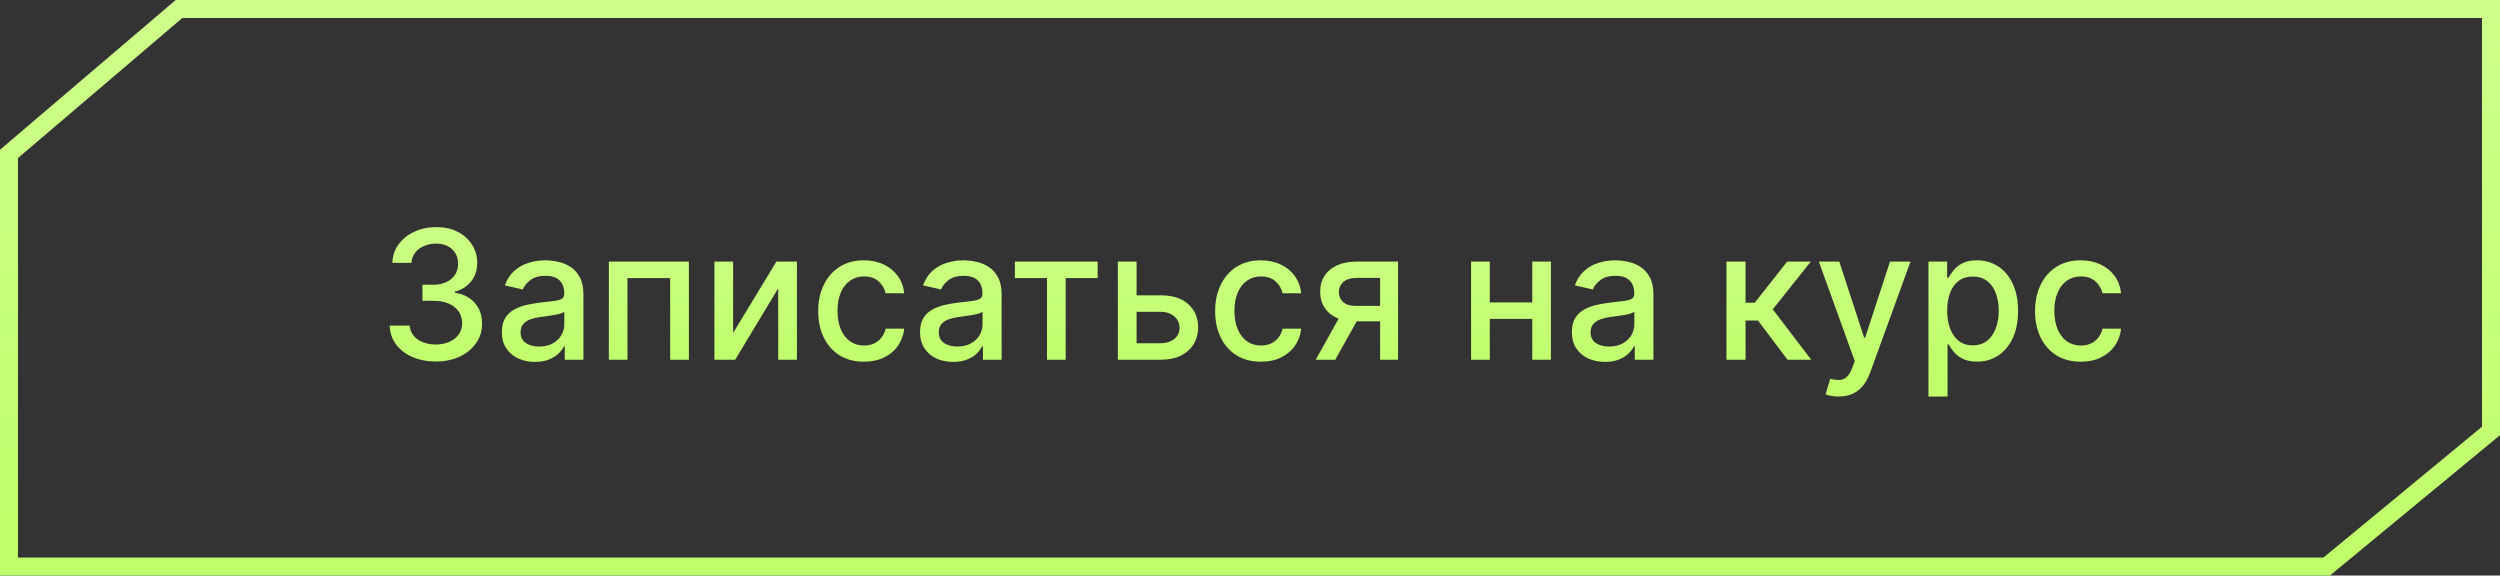 <?xml version="1.0" encoding="UTF-8"?> <svg xmlns="http://www.w3.org/2000/svg" width="139" height="32" viewBox="0 0 139 32" fill="none"><rect x="0" y="0" width="139" height="32" fill="#333333" stroke="none"/><path d="M0.5 8.556L9.953 0.5H138.5V23.96L129.363 31.5H0.5V8.556Z" stroke="url(#paint0_linear_32_415)"></path><path d="M24.232 20.099C23.744 20.099 23.308 20.015 22.925 19.847C22.544 19.679 22.242 19.446 22.019 19.148C21.799 18.847 21.681 18.499 21.664 18.104H22.779C22.793 18.319 22.866 18.506 22.996 18.665C23.128 18.821 23.301 18.942 23.514 19.027C23.727 19.112 23.964 19.155 24.224 19.155C24.511 19.155 24.764 19.105 24.984 19.006C25.207 18.906 25.381 18.768 25.506 18.59C25.632 18.41 25.695 18.203 25.695 17.969C25.695 17.725 25.632 17.511 25.506 17.326C25.383 17.139 25.202 16.992 24.963 16.886C24.726 16.779 24.44 16.726 24.104 16.726H23.489V15.831H24.104C24.374 15.831 24.61 15.782 24.814 15.685C25.02 15.588 25.181 15.453 25.297 15.28C25.413 15.105 25.471 14.901 25.471 14.666C25.471 14.441 25.42 14.246 25.318 14.08C25.219 13.912 25.077 13.781 24.892 13.686C24.71 13.591 24.494 13.544 24.246 13.544C24.009 13.544 23.788 13.588 23.582 13.675C23.378 13.761 23.212 13.884 23.084 14.045C22.957 14.203 22.888 14.394 22.879 14.617H21.817C21.829 14.223 21.945 13.878 22.165 13.579C22.387 13.281 22.681 13.048 23.046 12.88C23.41 12.712 23.815 12.628 24.26 12.628C24.726 12.628 25.129 12.719 25.467 12.901C25.808 13.081 26.071 13.322 26.256 13.622C26.443 13.923 26.535 14.252 26.533 14.609C26.535 15.017 26.421 15.362 26.192 15.646C25.965 15.93 25.662 16.121 25.283 16.218V16.275C25.766 16.348 26.14 16.54 26.405 16.85C26.672 17.16 26.805 17.545 26.803 18.004C26.805 18.404 26.694 18.763 26.469 19.08C26.246 19.398 25.942 19.647 25.556 19.829C25.17 20.009 24.729 20.099 24.232 20.099ZM29.746 20.121C29.401 20.121 29.088 20.057 28.809 19.929C28.53 19.799 28.308 19.611 28.145 19.364C27.984 19.118 27.903 18.816 27.903 18.459C27.903 18.151 27.963 17.898 28.081 17.699C28.199 17.5 28.359 17.343 28.56 17.227C28.762 17.111 28.986 17.023 29.235 16.964C29.484 16.905 29.737 16.86 29.995 16.829C30.322 16.791 30.587 16.76 30.791 16.736C30.994 16.71 31.142 16.669 31.234 16.612C31.327 16.555 31.373 16.463 31.373 16.335V16.31C31.373 16 31.285 15.76 31.11 15.589C30.937 15.419 30.679 15.334 30.336 15.334C29.979 15.334 29.697 15.413 29.491 15.572C29.287 15.728 29.146 15.902 29.068 16.094L28.07 15.867C28.189 15.535 28.361 15.268 28.589 15.064C28.818 14.858 29.082 14.709 29.381 14.617C29.679 14.522 29.993 14.474 30.322 14.474C30.54 14.474 30.77 14.501 31.014 14.553C31.26 14.602 31.49 14.695 31.703 14.829C31.919 14.964 32.095 15.157 32.232 15.408C32.37 15.657 32.438 15.98 32.438 16.378V20H31.401V19.254H31.359C31.29 19.392 31.187 19.526 31.05 19.659C30.912 19.792 30.736 19.902 30.521 19.989C30.305 20.077 30.047 20.121 29.746 20.121ZM29.977 19.268C30.271 19.268 30.522 19.21 30.73 19.095C30.941 18.979 31.101 18.827 31.209 18.64C31.321 18.451 31.376 18.248 31.376 18.033V17.329C31.338 17.367 31.265 17.403 31.156 17.436C31.05 17.467 30.928 17.494 30.791 17.518C30.653 17.539 30.519 17.559 30.389 17.578C30.259 17.595 30.15 17.609 30.062 17.621C29.857 17.647 29.668 17.691 29.498 17.752C29.33 17.814 29.195 17.902 29.093 18.018C28.994 18.132 28.944 18.284 28.944 18.473C28.944 18.736 29.041 18.935 29.235 19.07C29.429 19.202 29.677 19.268 29.977 19.268ZM33.852 20V14.546H38.302V20H37.261V15.462H34.886V20H33.852ZM40.762 18.512L43.166 14.546H44.31V20H43.269V16.03L40.876 20H39.722V14.546H40.762V18.512ZM48.035 20.11C47.507 20.11 47.052 19.991 46.671 19.751C46.292 19.51 46.001 19.177 45.798 18.754C45.594 18.33 45.492 17.845 45.492 17.298C45.492 16.744 45.596 16.255 45.805 15.831C46.013 15.405 46.307 15.072 46.685 14.833C47.064 14.594 47.51 14.474 48.024 14.474C48.438 14.474 48.808 14.551 49.132 14.705C49.456 14.857 49.718 15.07 49.917 15.345C50.118 15.619 50.238 15.94 50.276 16.307H49.242C49.185 16.051 49.055 15.831 48.852 15.646C48.65 15.462 48.38 15.369 48.042 15.369C47.746 15.369 47.487 15.447 47.264 15.604C47.044 15.758 46.872 15.978 46.749 16.264C46.626 16.548 46.565 16.884 46.565 17.273C46.565 17.671 46.625 18.014 46.746 18.303C46.867 18.591 47.037 18.815 47.257 18.974C47.48 19.132 47.741 19.212 48.042 19.212C48.243 19.212 48.425 19.175 48.589 19.102C48.755 19.026 48.893 18.918 49.004 18.778C49.118 18.639 49.197 18.471 49.242 18.274H50.276C50.238 18.627 50.123 18.942 49.931 19.219C49.739 19.496 49.483 19.713 49.16 19.872C48.841 20.031 48.466 20.11 48.035 20.11ZM52.998 20.121C52.653 20.121 52.34 20.057 52.061 19.929C51.782 19.799 51.56 19.611 51.397 19.364C51.236 19.118 51.155 18.816 51.155 18.459C51.155 18.151 51.215 17.898 51.333 17.699C51.451 17.5 51.611 17.343 51.812 17.227C52.014 17.111 52.239 17.023 52.487 16.964C52.736 16.905 52.989 16.86 53.247 16.829C53.574 16.791 53.839 16.76 54.042 16.736C54.246 16.71 54.394 16.669 54.486 16.612C54.579 16.555 54.625 16.463 54.625 16.335V16.31C54.625 16 54.537 15.76 54.362 15.589C54.189 15.419 53.931 15.334 53.588 15.334C53.23 15.334 52.949 15.413 52.743 15.572C52.539 15.728 52.398 15.902 52.32 16.094L51.322 15.867C51.441 15.535 51.614 15.268 51.841 15.064C52.07 14.858 52.334 14.709 52.633 14.617C52.931 14.522 53.245 14.474 53.574 14.474C53.791 14.474 54.022 14.501 54.266 14.553C54.512 14.602 54.742 14.695 54.955 14.829C55.17 14.964 55.347 15.157 55.484 15.408C55.621 15.657 55.69 15.98 55.69 16.378V20H54.653V19.254H54.611C54.542 19.392 54.439 19.526 54.302 19.659C54.164 19.792 53.988 19.902 53.773 19.989C53.557 20.077 53.299 20.121 52.998 20.121ZM53.229 19.268C53.523 19.268 53.774 19.21 53.982 19.095C54.193 18.979 54.353 18.827 54.462 18.64C54.573 18.451 54.628 18.248 54.628 18.033V17.329C54.59 17.367 54.517 17.403 54.408 17.436C54.302 17.467 54.18 17.494 54.042 17.518C53.905 17.539 53.771 17.559 53.641 17.578C53.511 17.595 53.402 17.609 53.315 17.621C53.108 17.647 52.92 17.691 52.75 17.752C52.582 17.814 52.447 17.902 52.345 18.018C52.246 18.132 52.196 18.284 52.196 18.473C52.196 18.736 52.293 18.935 52.487 19.07C52.681 19.202 52.929 19.268 53.229 19.268ZM56.428 15.462V14.546H61.03V15.462H59.251V20H58.214V15.462H56.428ZM62.952 16.421H64.536C65.204 16.421 65.717 16.586 66.077 16.918C66.437 17.249 66.617 17.676 66.617 18.2C66.617 18.541 66.537 18.847 66.376 19.119C66.215 19.392 65.979 19.607 65.669 19.766C65.359 19.922 64.981 20 64.536 20H62.153V14.546H63.194V19.084H64.536C64.841 19.084 65.092 19.005 65.289 18.846C65.485 18.685 65.584 18.48 65.584 18.232C65.584 17.969 65.485 17.755 65.289 17.589C65.092 17.421 64.841 17.337 64.536 17.337H62.952V16.421ZM70.105 20.11C69.577 20.11 69.123 19.991 68.742 19.751C68.363 19.51 68.072 19.177 67.868 18.754C67.664 18.33 67.562 17.845 67.562 17.298C67.562 16.744 67.667 16.255 67.875 15.831C68.083 15.405 68.377 15.072 68.756 14.833C69.135 14.594 69.581 14.474 70.094 14.474C70.509 14.474 70.878 14.551 71.202 14.705C71.527 14.857 71.788 15.07 71.987 15.345C72.188 15.619 72.308 15.94 72.346 16.307H71.312C71.256 16.051 71.126 15.831 70.922 15.646C70.721 15.462 70.451 15.369 70.112 15.369C69.816 15.369 69.557 15.447 69.335 15.604C69.114 15.758 68.943 15.978 68.82 16.264C68.697 16.548 68.635 16.884 68.635 17.273C68.635 17.671 68.695 18.014 68.816 18.303C68.937 18.591 69.107 18.815 69.327 18.974C69.55 19.132 69.812 19.212 70.112 19.212C70.313 19.212 70.496 19.175 70.659 19.102C70.825 19.026 70.963 18.918 71.075 18.778C71.188 18.639 71.267 18.471 71.312 18.274H72.346C72.308 18.627 72.193 18.942 72.001 19.219C71.81 19.496 71.553 19.713 71.231 19.872C70.911 20.031 70.536 20.11 70.105 20.11ZM76.734 20V15.451H75.427C75.117 15.451 74.876 15.523 74.703 15.668C74.53 15.812 74.444 16.001 74.444 16.236C74.444 16.468 74.523 16.655 74.682 16.797C74.843 16.937 75.067 17.006 75.356 17.006H77.043V17.866H75.356C74.954 17.866 74.606 17.799 74.312 17.667C74.021 17.532 73.796 17.341 73.638 17.095C73.481 16.849 73.403 16.558 73.403 16.222C73.403 15.878 73.484 15.582 73.645 15.334C73.808 15.083 74.041 14.889 74.344 14.751C74.65 14.614 75.011 14.546 75.427 14.546H77.732V20H76.734ZM73.155 20L74.692 17.244H75.779L74.241 20H73.155ZM85.489 16.815V17.734H82.534V16.815H85.489ZM82.832 14.546V20H81.792V14.546H82.832ZM86.231 14.546V20H85.194V14.546H86.231ZM89.239 20.121C88.893 20.121 88.581 20.057 88.301 19.929C88.022 19.799 87.8 19.611 87.637 19.364C87.476 19.118 87.396 18.816 87.396 18.459C87.396 18.151 87.455 17.898 87.573 17.699C87.692 17.5 87.851 17.343 88.053 17.227C88.254 17.111 88.479 17.023 88.727 16.964C88.976 16.905 89.229 16.86 89.487 16.829C89.814 16.791 90.079 16.76 90.283 16.736C90.486 16.71 90.634 16.669 90.727 16.612C90.819 16.555 90.865 16.463 90.865 16.335V16.31C90.865 16 90.778 15.76 90.602 15.589C90.43 15.419 90.171 15.334 89.828 15.334C89.471 15.334 89.189 15.413 88.983 15.572C88.779 15.728 88.638 15.902 88.56 16.094L87.562 15.867C87.681 15.535 87.854 15.268 88.081 15.064C88.311 14.858 88.575 14.709 88.873 14.617C89.171 14.522 89.485 14.474 89.814 14.474C90.032 14.474 90.263 14.501 90.506 14.553C90.753 14.602 90.982 14.695 91.195 14.829C91.411 14.964 91.587 15.157 91.724 15.408C91.862 15.657 91.93 15.98 91.93 16.378V20H90.894V19.254H90.851C90.782 19.392 90.679 19.526 90.542 19.659C90.405 19.792 90.228 19.902 90.013 19.989C89.797 20.077 89.539 20.121 89.239 20.121ZM89.469 19.268C89.763 19.268 90.014 19.21 90.222 19.095C90.433 18.979 90.593 18.827 90.702 18.64C90.813 18.451 90.869 18.248 90.869 18.033V17.329C90.831 17.367 90.757 17.403 90.648 17.436C90.542 17.467 90.42 17.494 90.283 17.518C90.145 17.539 90.012 17.559 89.881 17.578C89.751 17.595 89.642 17.609 89.555 17.621C89.349 17.647 89.16 17.691 88.99 17.752C88.822 17.814 88.687 17.902 88.585 18.018C88.486 18.132 88.436 18.284 88.436 18.473C88.436 18.736 88.533 18.935 88.727 19.07C88.921 19.202 89.169 19.268 89.469 19.268ZM95.991 20V14.546H97.053V16.832H97.564L99.365 14.546H100.679L98.566 17.198L100.703 20H99.386L97.742 17.82H97.053V20H95.991ZM102.229 22.046C102.07 22.046 101.926 22.032 101.795 22.006C101.665 21.983 101.568 21.957 101.504 21.928L101.76 21.058C101.954 21.11 102.127 21.133 102.278 21.126C102.43 21.119 102.564 21.062 102.68 20.955C102.798 20.849 102.902 20.675 102.992 20.433L103.124 20.071L101.128 14.546H102.264L103.646 18.778H103.702L105.084 14.546H106.224L103.976 20.728C103.872 21.012 103.739 21.252 103.578 21.449C103.417 21.648 103.225 21.797 103.003 21.896C102.78 21.996 102.522 22.046 102.229 22.046ZM107.222 22.046V14.546H108.259V15.43H108.347C108.409 15.316 108.498 15.185 108.614 15.036C108.73 14.886 108.891 14.756 109.097 14.645C109.303 14.531 109.575 14.474 109.913 14.474C110.354 14.474 110.747 14.586 111.092 14.808C111.438 15.031 111.709 15.352 111.906 15.771C112.104 16.19 112.204 16.694 112.204 17.283C112.204 17.873 112.106 18.378 111.909 18.8C111.713 19.219 111.443 19.542 111.099 19.769C110.756 19.994 110.364 20.107 109.924 20.107C109.593 20.107 109.321 20.051 109.111 19.94C108.902 19.828 108.739 19.698 108.621 19.549C108.502 19.4 108.411 19.267 108.347 19.151H108.283V22.046H107.222ZM108.262 17.273C108.262 17.656 108.318 17.992 108.429 18.281C108.54 18.57 108.701 18.796 108.912 18.959C109.123 19.12 109.381 19.201 109.686 19.201C110.003 19.201 110.268 19.117 110.482 18.949C110.695 18.778 110.856 18.548 110.964 18.256C111.076 17.965 111.131 17.637 111.131 17.273C111.131 16.913 111.077 16.59 110.968 16.303C110.862 16.017 110.701 15.791 110.485 15.625C110.272 15.459 110.006 15.376 109.686 15.376C109.378 15.376 109.118 15.456 108.905 15.614C108.694 15.773 108.534 15.994 108.425 16.278C108.317 16.562 108.262 16.894 108.262 17.273ZM115.691 20.11C115.163 20.11 114.709 19.991 114.327 19.751C113.949 19.51 113.657 19.177 113.454 18.754C113.25 18.33 113.148 17.845 113.148 17.298C113.148 16.744 113.253 16.255 113.461 15.831C113.669 15.405 113.963 15.072 114.342 14.833C114.72 14.594 115.167 14.474 115.68 14.474C116.095 14.474 116.464 14.551 116.788 14.705C117.113 14.857 117.374 15.07 117.573 15.345C117.774 15.619 117.894 15.94 117.932 16.307H116.898C116.842 16.051 116.711 15.831 116.508 15.646C116.307 15.462 116.037 15.369 115.698 15.369C115.402 15.369 115.143 15.447 114.92 15.604C114.7 15.758 114.529 15.978 114.406 16.264C114.282 16.548 114.221 16.884 114.221 17.273C114.221 17.671 114.281 18.014 114.402 18.303C114.523 18.591 114.693 18.815 114.913 18.974C115.136 19.132 115.397 19.212 115.698 19.212C115.899 19.212 116.082 19.175 116.245 19.102C116.411 19.026 116.549 18.918 116.661 18.778C116.774 18.639 116.853 18.471 116.898 18.274H117.932C117.894 18.627 117.779 18.942 117.587 19.219C117.396 19.496 117.139 19.713 116.817 19.872C116.497 20.031 116.122 20.11 115.691 20.11Z" fill="url(#paint1_linear_32_415)"></path><defs><linearGradient id="paint0_linear_32_415" x1="69.5" y1="0" x2="69.5" y2="32" gradientUnits="userSpaceOnUse"><stop stop-color="#CEFF8B"></stop><stop offset="1" stop-color="#C0FF6A"></stop></linearGradient><linearGradient id="paint1_linear_32_415" x1="70" y1="11" x2="70" y2="21" gradientUnits="userSpaceOnUse"><stop stop-color="#CEFF8B"></stop><stop offset="1" stop-color="#C0FF6A"></stop></linearGradient></defs></svg> 